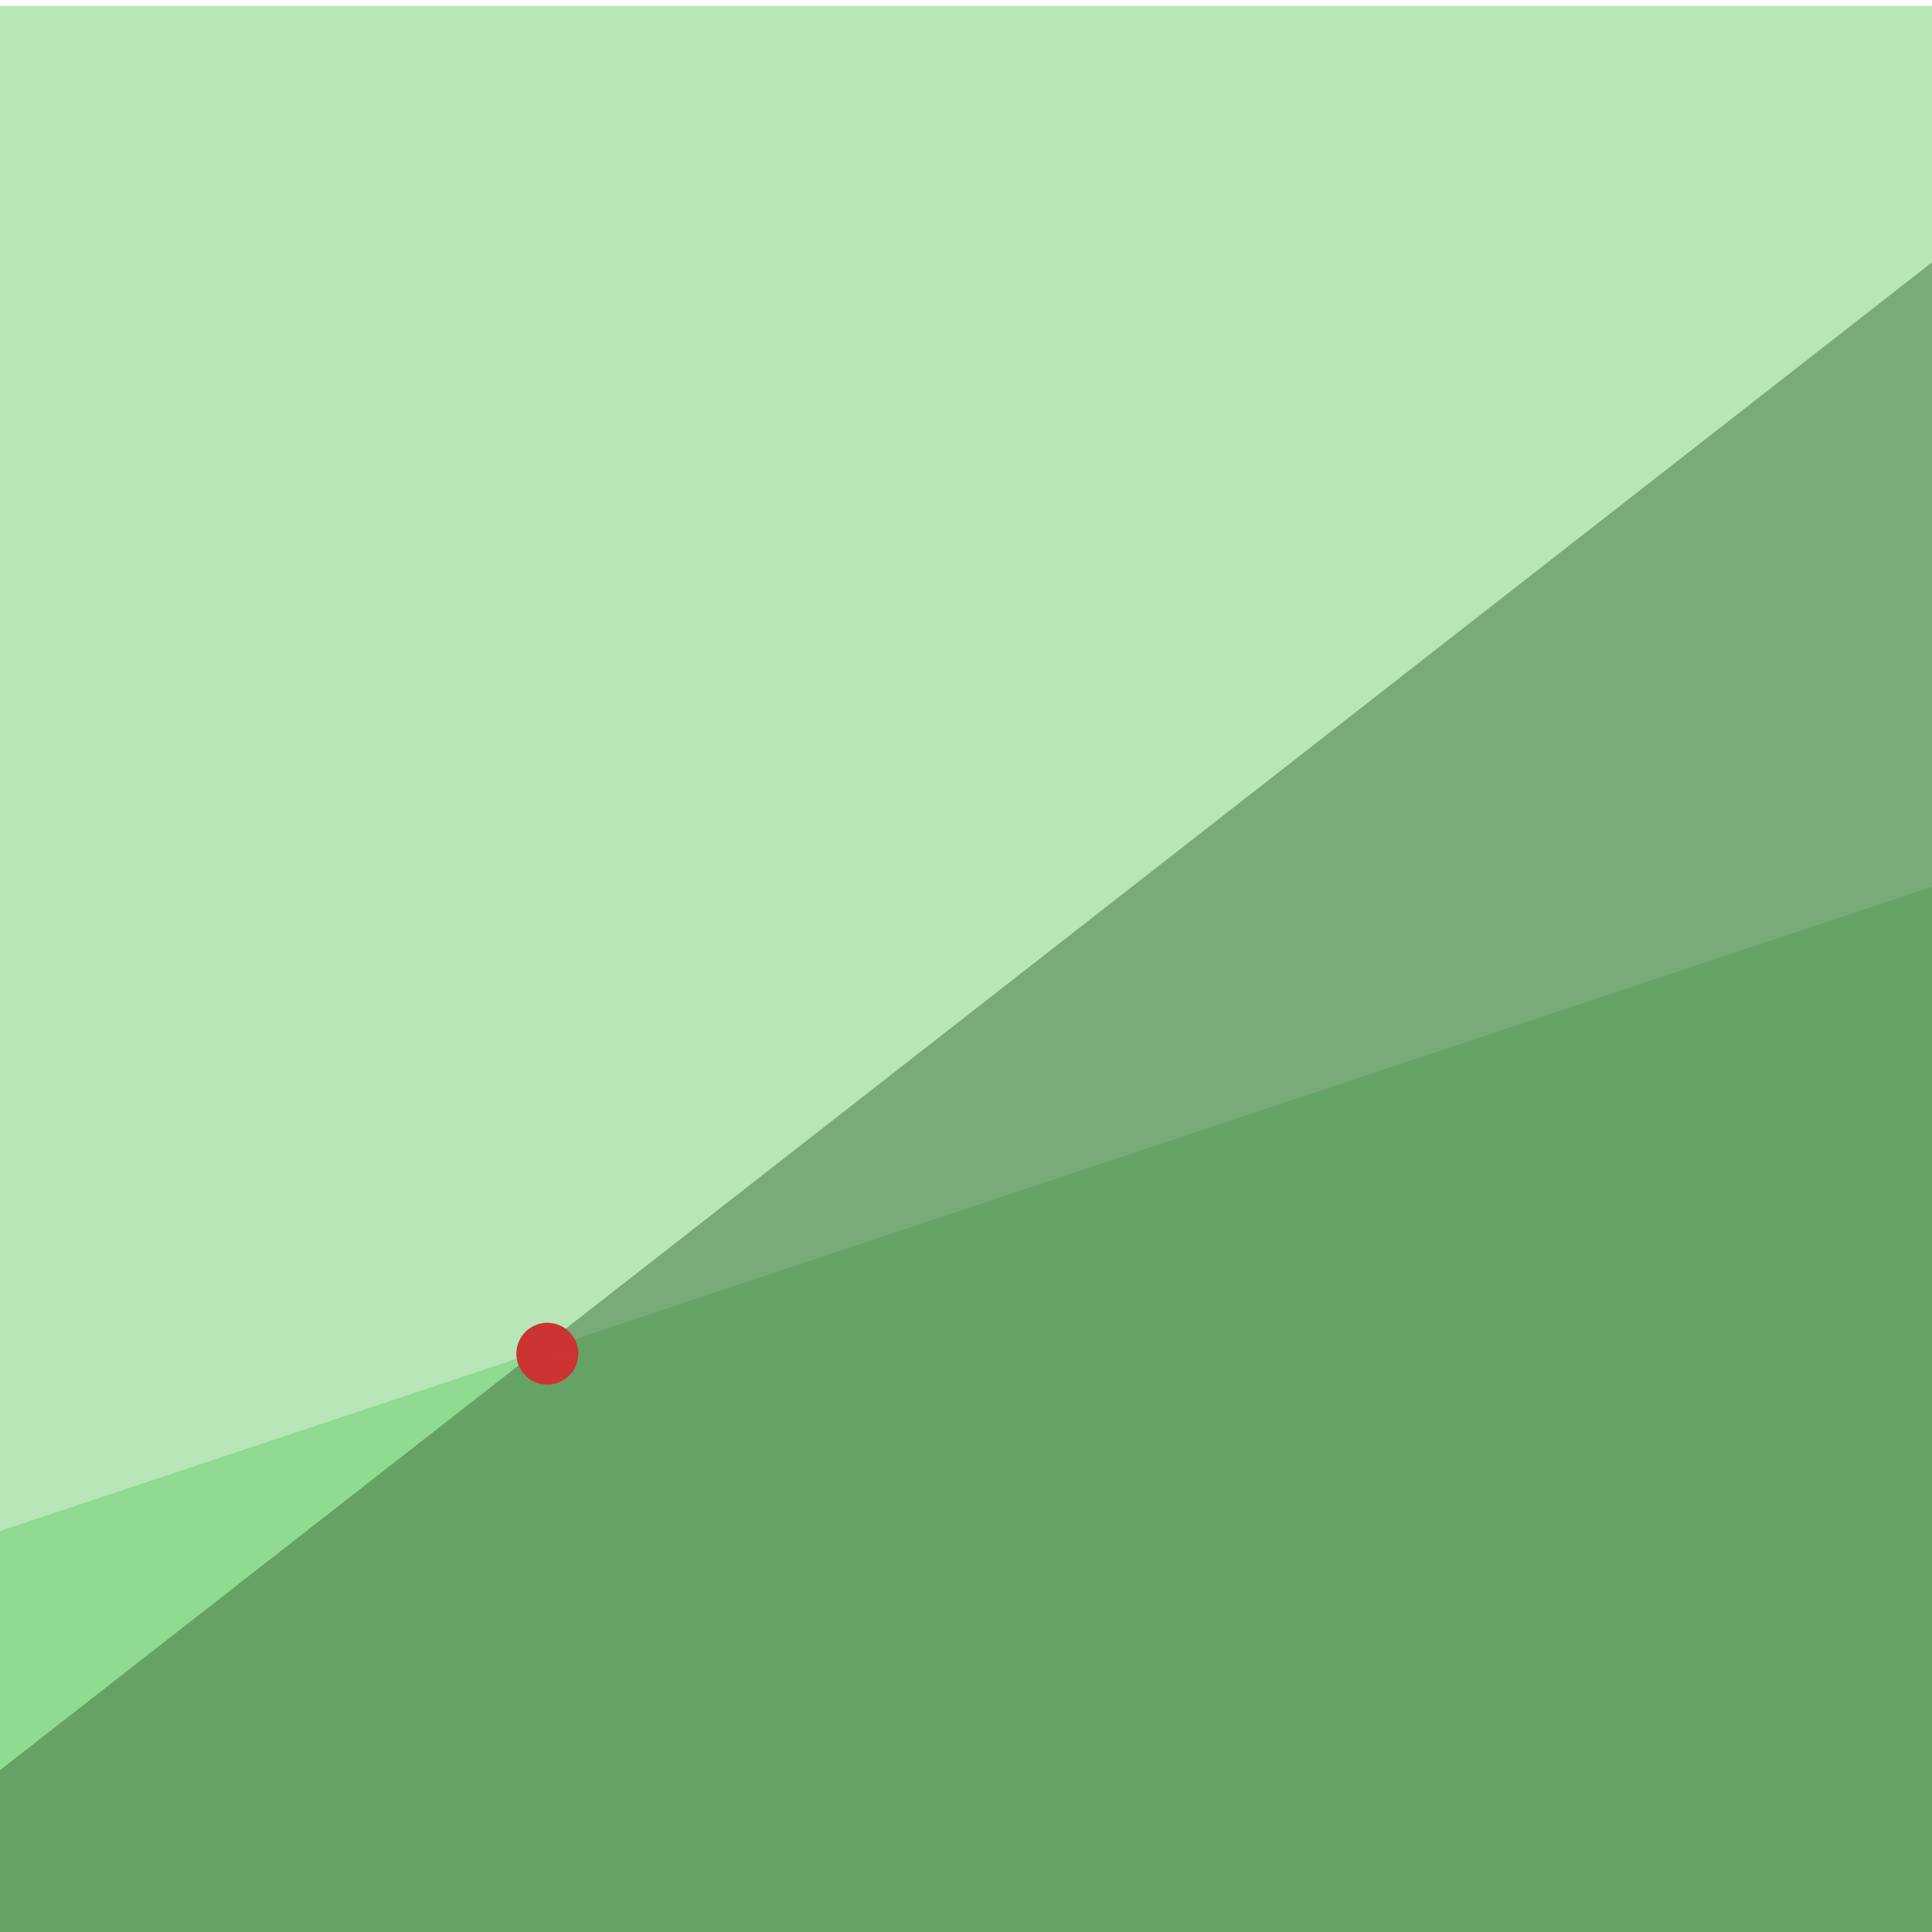 <?xml version="1.0" encoding="UTF-8" standalone="no"?>
<!-- Created with Inkscape (http://www.inkscape.org/) -->

<svg
   xmlns:dc="http://purl.org/dc/elements/1.1/"
   xmlns:cc="http://creativecommons.org/ns#"
   xmlns:rdf="http://www.w3.org/1999/02/22-rdf-syntax-ns#"
   xmlns:svg="http://www.w3.org/2000/svg"
   xmlns="http://www.w3.org/2000/svg"
   xmlns:sodipodi="http://sodipodi.sourceforge.net/DTD/sodipodi-0.dtd"
   xmlns:inkscape="http://www.inkscape.org/namespaces/inkscape"
   width="50mm"
   height="50mm"
   viewBox="0 0 50 50"
   version="1.1"
   id="svg8"
   inkscape:version="0.92.1 r15371"
   sodipodi:docname="3hv-gr14-in-t01.svg">
  <defs
     id="defs2" />
  <sodipodi:namedview
     id="base"
     pagecolor="#ffffff"
     bordercolor="#666666"
     borderopacity="1.0"
     inkscape:pageopacity="0.0"
     inkscape:pageshadow="2"
     inkscape:zoom="1.979899"
     inkscape:cx="-29.310318"
     inkscape:cy="89.659325"
     inkscape:document-units="mm"
     inkscape:current-layer="layer1"
     showgrid="false"
     inkscape:window-width="1920"
     inkscape:window-height="986"
     inkscape:window-x="-11"
     inkscape:window-y="-11"
     inkscape:window-maximized="1" />
  <g
     inkscape:label="Laag 1"
     inkscape:groupmode="layer"
     id="layer1"
     transform="translate(0,-247)">
    <rect
       style="opacity:1;fill:#66cc66;fill-opacity:0.468;fill-rule:nonzero;stroke:none;stroke-width:0.265;stroke-linecap:round;stroke-linejoin:round;stroke-miterlimit:4;stroke-dasharray:1.058, 1.058;stroke-dashoffset:0;stroke-opacity:1;paint-order:fill markers stroke"
       id="rect4485"
       width="50.38"
       height="50.113"
       x="0"
       y="247.154"
       rx="1.036"
       ry="1.1079453e-006" />
    <path
       style="fill:#66cc66;stroke:none;stroke-width:0.265px;stroke-linecap:butt;stroke-linejoin:miter;stroke-opacity:1;fill-opacity:0.468"
       d="M -0.267,286.71 50.247,269.872 50.38,297.267 H 0 Z"
       id="path4487"
       inkscape:connector-curvature="0" />
    <path
       style="fill:#336633;stroke:none;stroke-width:0.265px;stroke-linecap:butt;stroke-linejoin:miter;stroke-opacity:1;fill-opacity:0.468"
       d="M -0.401,293.125 50.113,253.702 50.38,297.267 H 0 Z"
       id="path4491"
       inkscape:connector-curvature="0" />
    <path
       style="fill:none;stroke:#000000;stroke-width:0.265px;stroke-linecap:butt;stroke-linejoin:miter;stroke-opacity:1"
       d="M 68.02,265.596 Z"
       id="path4493"
       inkscape:connector-curvature="0" />
    <path
       style="opacity:1;fill:#cc3333;fill-opacity:1;fill-rule:nonzero;stroke:none;stroke-width:0.254;stroke-linecap:round;stroke-linejoin:round;stroke-miterlimit:4;stroke-dasharray:1.016, 1.016;stroke-dashoffset:0;stroke-opacity:1;paint-order:fill markers stroke"
       id="path4495"
       sodipodi:type="arc"
       sodipodi:cx="14.165285"
       sodipodi:cy="282.03473"
       sodipodi:rx="0.8018086"
       sodipodi:ry="0.80000001"
       sodipodi:start="6.2615083"
       sodipodi:end="6.2596059"
       d="m 14.967,282.017 a 0.802,0.8 0 0 1 -0.784,0.817 0.802,0.8 0 0 1 -0.819,-0.782 0.802,0.8 0 0 1 0.783,-0.818 0.802,0.8 0 0 1 0.82,0.781 l -0.802,0.019 z" />
  </g>
</svg>

